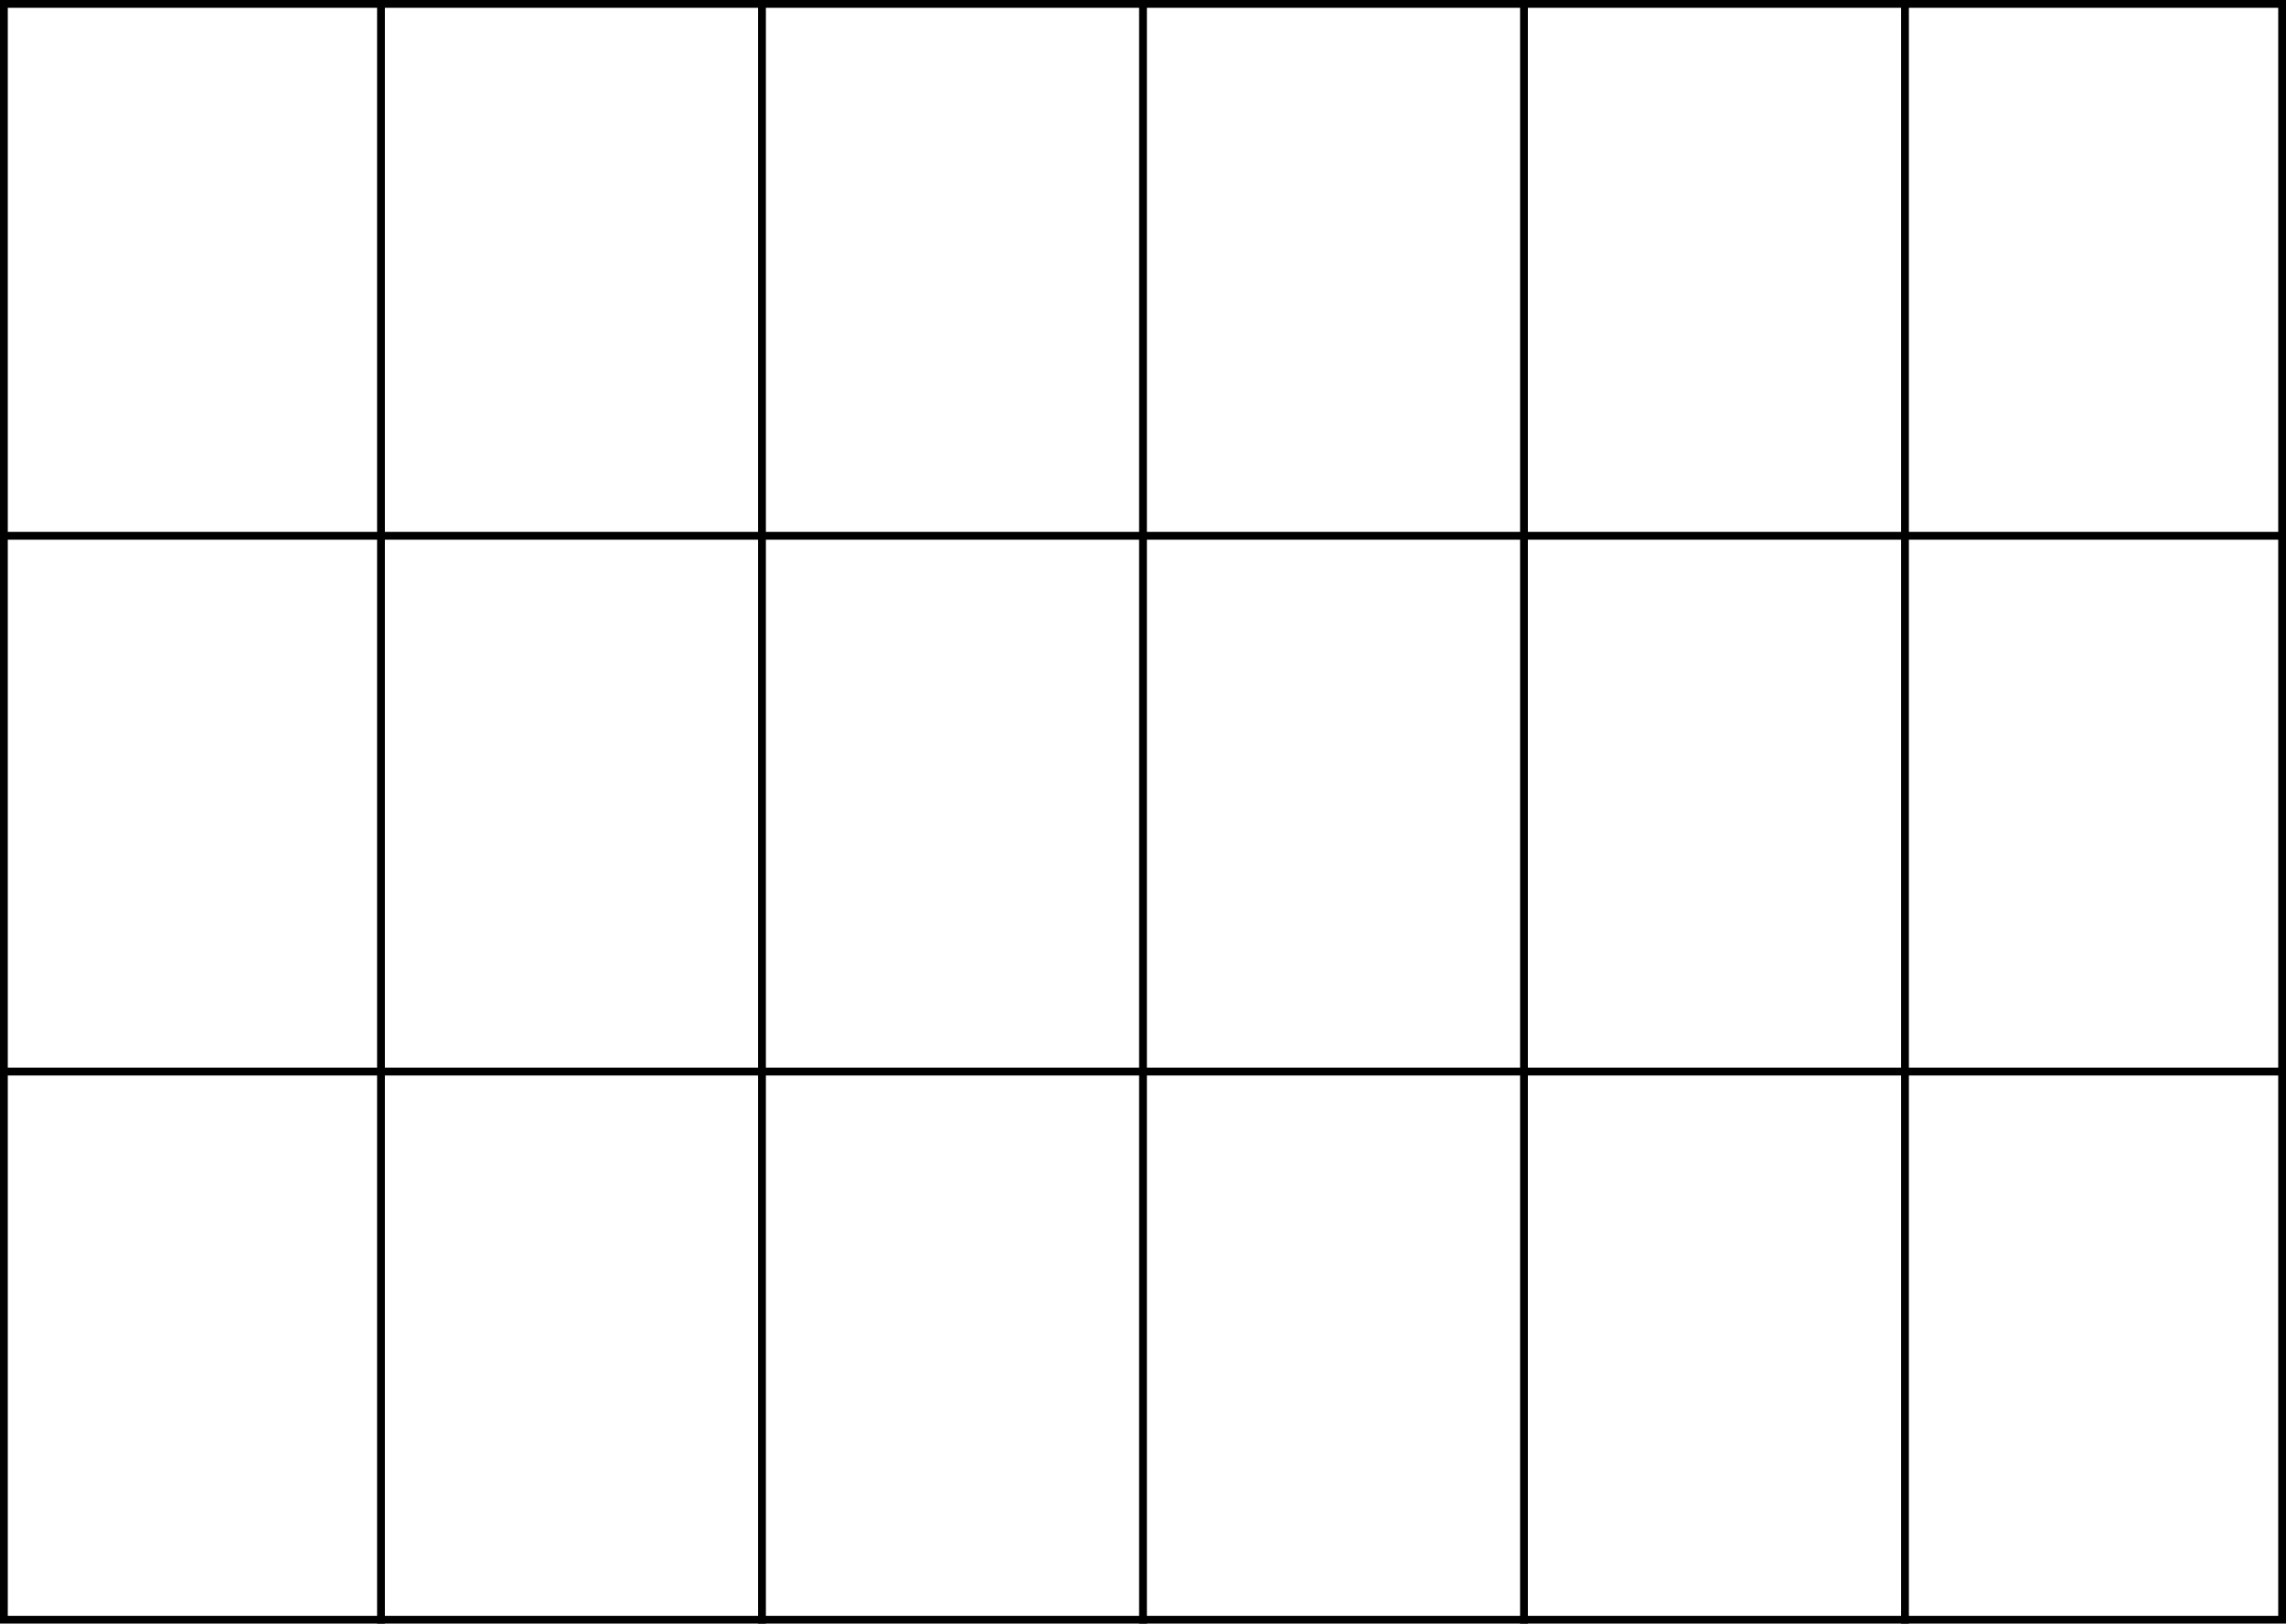 <?xml version="1.0" encoding="UTF-8"?>
<svg version="1.1" viewBox="0 0 880 625" xmlns="http://www.w3.org/2000/svg" xmlns:xlink="http://www.w3.org/1999/xlink" xml:space="preserve">
<style type="text/css">
	rect, line{
		fill: none;
		stroke: currentColor;
		stroke-width: 3;
	}
	rect{
		stroke-width: 6;
		clip-path: polygon(0 0, 100% 0, 100% 100%, 0 100%);
	}
</style>
<rect width="100%" height="100%"/>
<line y1="33%" y2="33%" x2="100%"/>
<line y1="66%" y2="66%" x2="100%"/>
<line x1="16.666%" x2="16.666%" y2="100%"/>
<line x1="33.333%" x2="33.333%" y2="100%"/>
<line x1="50%" x2="50%" y2="100%"/>
<line x1="66.666%" x2="66.666%" y2="100%"/>
<line x1="83.333%" x2="83.333%" y2="100%"/>
</svg>

